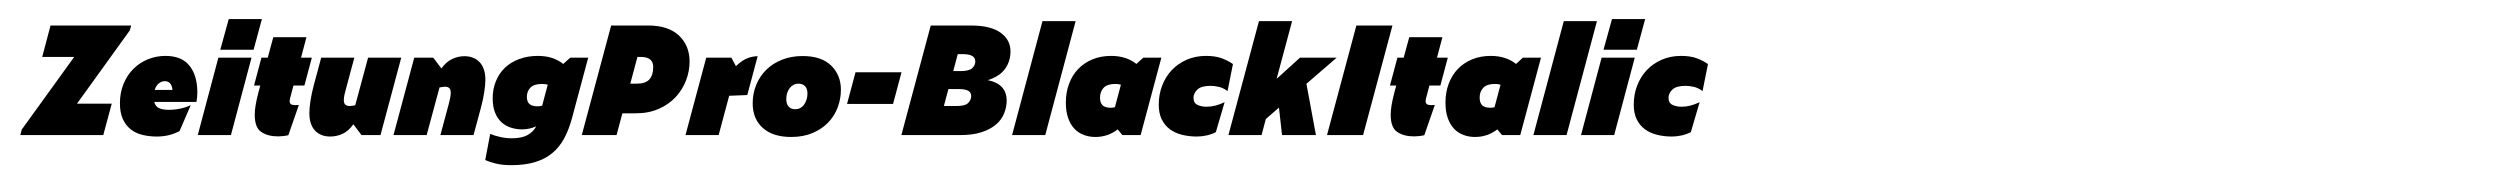 <?xml version="1.0" encoding="utf-8"?>
<!-- Generator: Adobe Illustrator 19.2.1, SVG Export Plug-In . SVG Version: 6.00 Build 0)  -->
<svg version="1.1" id="Layer_1" xmlns="http://www.w3.org/2000/svg" xmlns:xlink="http://www.w3.org/1999/xlink" x="0px" y="0px"
	 viewBox="0 0 2225 164" enable-background="new 0 0 2225 164" xml:space="preserve">
<g>
	<path d="M99.451,92.263l-7.54,27.95h-73.84l1.3-4.94l46.67-64.609h-28.47l7.41-27.95h71.76l-1.17,4.29l-47.06,65.26H99.451z"/>
	<path d="M159.771,116.703c-3.207,1.647-6.457,2.859-9.75,3.64c-3.294,0.78-6.805,1.17-10.53,1.17
		c-4.507,0-8.775-0.499-12.805-1.495c-4.03-0.995-7.497-2.643-10.4-4.939c-2.905-2.296-5.222-5.33-6.955-9.101
		c-1.735-3.77-2.6-8.47-2.6-14.104c0-6.325,1.083-12.09,3.25-17.29c2.166-5.2,5.09-9.641,8.775-13.325
		c3.683-3.683,7.995-6.52,12.935-8.515c4.94-1.993,10.14-2.99,15.6-2.99c9.62,0,16.748,2.925,21.385,8.775
		c4.635,5.85,6.955,13.76,6.955,23.725c0,1.388-0.065,2.795-0.195,4.225c-0.13,1.431-0.325,2.84-0.585,4.226h-37.57
		c0.692,2.774,2.145,4.637,4.355,5.59c2.21,0.955,5.135,1.43,8.775,1.43c3.465,0,6.89-0.367,10.27-1.104
		c3.38-0.735,6.413-1.755,9.1-3.056L159.771,116.703z M146.771,72.243c-1.995,0-3.814,0.672-5.46,2.015
		c-1.647,1.345-2.86,3.272-3.64,5.785h15.86c-0.26-2.686-0.998-4.658-2.21-5.915C150.106,72.873,148.591,72.243,146.771,72.243z"/>
	<path d="M176.021,120.213l18.33-68.9h29.51l-18.33,68.9H176.021z M196.041,44.293l7.54-27.3h29.51l-7.41,27.3H196.041z"/>
	<path d="M256.62,120.343c-1.56,0.346-3.165,0.605-4.81,0.78c-1.647,0.173-3.078,0.26-4.29,0.26c-6.067,0-11.05-1.3-14.95-3.9
		c-3.9-2.6-5.85-7.712-5.85-15.34c0-2.513,0.26-5.35,0.78-8.515c0.52-3.163,1.3-6.737,2.34-10.725l1.82-6.76h-5.59l6.63-24.83h5.59
		l4.94-18.2h29.51l-4.81,18.2h9.62l-6.63,24.83h-9.75l-3.12,11.83c-0.087,0.435-0.152,0.825-0.195,1.17
		c-0.044,0.348-0.065,0.695-0.065,1.04c0,1.128,0.39,1.973,1.17,2.535c0.78,0.564,2.035,0.845,3.77,0.845
		c0.52,0,1.04-0.02,1.56-0.064c0.52-0.043,1.083-0.065,1.69-0.065L256.62,120.343z"/>
	<path d="M321.75,120.213l-7.28-9.62c-2.688,3.9-5.807,6.695-9.36,8.385c-3.555,1.69-7.28,2.535-11.18,2.535
		c-5.72,0-10.25-1.775-13.585-5.33c-3.337-3.553-5.005-8.752-5.005-15.6c0-2.945,0.325-6.565,0.975-10.855
		c0.65-4.29,1.625-8.86,2.925-13.715l6.63-24.7h29.51l-7.28,27.04c-0.607,2.08-1.105,4.01-1.495,5.785
		c-0.39,1.777-0.585,3.402-0.585,4.875c0,1.995,0.455,3.38,1.365,4.16s2.188,1.17,3.835,1.17c0.693,0,1.45-0.064,2.275-0.195
		c0.823-0.13,1.71-0.28,2.665-0.454l11.44-42.38h29.51l-18.46,68.9H321.75z"/>
	<path d="M396.109,77.184c-0.607,0-1.365,0.064-2.275,0.194s-1.8,0.282-2.665,0.455l-11.44,42.38h-29.51l18.46-68.9h16.9l7.28,9.62
		c2.686-3.813,5.806-6.585,9.36-8.32c3.552-1.732,7.235-2.6,11.05-2.6c5.72,0,10.27,1.8,13.65,5.395
		c3.38,3.598,5.07,8.82,5.07,15.665c0,2.86-0.325,6.435-0.975,10.725c-0.65,4.29-1.625,8.905-2.925,13.845l-6.63,24.57h-29.51
		l7.28-27.04c0.52-1.992,0.975-3.9,1.365-5.72c0.39-1.82,0.585-3.466,0.585-4.94c0-1.905-0.435-3.271-1.3-4.095
		C399.012,77.596,397.755,77.184,396.109,77.184z"/>
	<path d="M509.079,105.133c-1.82,6.76-4.14,12.763-6.955,18.005c-2.817,5.243-6.35,9.62-10.595,13.13
		c-4.248,3.511-9.36,6.176-15.34,7.995c-5.98,1.82-13,2.73-21.06,2.73c-5.288,0-9.815-0.455-13.585-1.365s-6.998-1.973-9.685-3.185
		l4.42-23.271c2.772,1.125,5.805,2.058,9.1,2.795c3.292,0.735,6.672,1.105,10.14,1.105c5.98,0,10.703-0.998,14.17-2.99
		c3.465-1.993,5.98-4.55,7.54-7.67c-1.908,0.867-3.9,1.539-5.98,2.015c-2.08,0.478-4.247,0.715-6.5,0.715
		c-3.555,0-6.935-0.52-10.14-1.56c-3.208-1.04-6.002-2.665-8.385-4.875c-2.385-2.21-4.27-5.07-5.655-8.58
		c-1.387-3.51-2.08-7.735-2.08-12.675c0-5.46,0.953-10.53,2.86-15.21c1.905-4.68,4.593-8.665,8.06-11.96
		c3.465-3.292,7.69-5.87,12.675-7.735c4.982-1.863,10.55-2.795,16.705-2.795c4.68,0,8.905,0.63,12.675,1.885
		c3.77,1.257,7.04,3.013,9.815,5.265l6.24-5.59h15.99L509.079,105.133z M468.909,86.283c0,2.774,0.758,4.854,2.275,6.239
		c1.516,1.388,3.92,2.08,7.215,2.08c0.78,0,1.515-0.042,2.21-0.13c0.692-0.085,1.343-0.26,1.95-0.52l4.94-18.59
		c-0.867-0.26-1.712-0.433-2.535-0.52c-0.825-0.085-1.67-0.13-2.535-0.13c-4.68,0-8.104,1.062-10.27,3.185
		C469.992,80.022,468.909,82.817,468.909,86.283z"/>
	<path d="M517.789,120.213l26.13-97.5h33.15c11.786,0,20.843,2.97,27.17,8.905c6.326,5.938,9.49,13.672,9.49,23.205
		c0,5.72-1.062,11.333-3.185,16.835c-2.125,5.504-5.2,10.422-9.23,14.755c-4.03,4.335-9.035,7.822-15.015,10.465
		c-5.98,2.645-12.74,3.965-20.28,3.965h-12.09l-5.2,19.37H517.789z M560.949,74.453h5.85c5.2,0,8.925-1.278,11.18-3.835
		c2.252-2.555,3.38-6.175,3.38-10.855c0-3.12-0.932-5.415-2.795-6.89c-1.865-1.473-4.66-2.21-8.385-2.21h-2.86L560.949,74.453z"/>
	<path d="M665.079,84.593c-2.86,0.088-5.57,0.195-8.125,0.325c-2.557,0.13-5.222,0.239-7.995,0.325l-9.36,34.97h-29.51l18.46-68.9
		h22.36l4.03,7.54c3.985-3.726,7.561-6.13,10.725-7.215c3.163-1.083,6.045-1.625,8.645-1.625L665.079,84.593z"/>
	<path d="M704.077,121.903c-10.834,0-19.24-2.686-25.22-8.061c-5.98-5.372-8.97-12.652-8.97-21.84c0-5.806,1.04-11.266,3.12-16.38
		c2.08-5.113,5.025-9.576,8.84-13.39c3.812-3.812,8.493-6.825,14.04-9.035c5.545-2.21,11.7-3.315,18.46-3.315
		c11.093,0,19.543,2.817,25.35,8.45c5.805,5.635,8.71,12.827,8.71,21.58c0,5.374-0.955,10.595-2.86,15.665
		c-1.907,5.069-4.703,9.534-8.385,13.39c-3.685,3.857-8.299,6.978-13.845,9.36C717.77,120.711,711.357,121.903,704.077,121.903z
		 M707.587,97.203c3.465,0,6.175-1.408,8.125-4.226c1.95-2.815,2.925-6.087,2.925-9.814c0-2.772-0.715-4.918-2.145-6.435
		c-1.43-1.516-3.36-2.275-5.785-2.275c-3.207,0-5.83,1.322-7.865,3.965c-2.038,2.645-3.055,5.872-3.055,9.685
		c0,2.947,0.693,5.2,2.08,6.761C703.252,96.423,705.159,97.203,707.587,97.203z"/>
	<path d="M753.867,92.522l7.54-28.209h40.95l-7.54,28.209H753.867z"/>
	<path d="M895.956,89.272c0,3.987-0.76,7.865-2.275,11.636c-1.518,3.77-3.922,7.064-7.215,9.88c-3.294,2.817-7.54,5.092-12.74,6.825
		c-5.2,1.734-11.485,2.6-18.85,2.6h-52.65l26.13-97.5h35.88c11.613,0,20.365,2.125,26.26,6.37c5.893,4.247,8.84,9.794,8.84,16.64
		c0,5.72-1.56,10.835-4.68,15.34c-3.12,4.507-8.277,7.93-15.47,10.27c5.98,1.3,10.27,3.51,12.87,6.63
		C894.656,81.083,895.956,84.853,895.956,89.272z M840.056,94.343h11.31c5.2,0,8.665-0.931,10.4-2.795
		c1.732-1.862,2.6-3.878,2.6-6.045c0-2.253-0.933-3.855-2.795-4.81c-1.864-0.953-4.572-1.431-8.125-1.431h-9.36L840.056,94.343z
		 M848.376,63.273h6.5c5.113,0,8.58-0.865,10.4-2.6c1.82-1.732,2.73-3.725,2.73-5.98c0-2.252-0.932-3.9-2.795-4.94
		c-1.865-1.04-4.572-1.56-8.125-1.56h-4.68L848.376,63.273z"/>
	<path d="M900.765,120.213l27.04-101.4h29.51l-27.04,101.4H900.765z"/>
	<path d="M998.914,120.213l-4.16-5.07c-2.774,2.168-5.83,3.835-9.165,5.005c-3.337,1.171-6.912,1.756-10.725,1.756
		c-3.555,0-6.935-0.585-10.14-1.756c-3.208-1.17-6.002-2.989-8.385-5.46c-2.385-2.47-4.27-5.654-5.655-9.555
		c-1.387-3.9-2.08-8.535-2.08-13.91c0-5.979,0.953-11.525,2.86-16.64c1.905-5.113,4.593-9.49,8.06-13.13
		c3.465-3.64,7.69-6.5,12.675-8.58c4.982-2.08,10.55-3.12,16.705-3.12c4.68,0,8.905,0.63,12.675,1.885
		c3.77,1.257,7.04,3.013,9.815,5.265l6.11-5.59h16.12l-18.46,68.9H998.914z M979.023,86.933c0,3.035,0.758,5.288,2.275,6.761
		c1.516,1.475,3.92,2.21,7.215,2.21c0.692,0,1.342-0.043,1.95-0.131c0.605-0.085,1.213-0.215,1.82-0.39l5.33-20.02
		c-0.867-0.26-1.712-0.433-2.535-0.52c-0.825-0.085-1.67-0.13-2.535-0.13c-4.68,0-8.104,1.127-10.27,3.38
		C980.106,80.348,979.023,83.293,979.023,86.933z"/>
	<path d="M1065.213,121.513c-4.68,0-9.1-0.52-13.26-1.56c-4.16-1.04-7.757-2.686-10.79-4.94c-3.035-2.253-5.44-5.178-7.215-8.774
		c-1.777-3.596-2.665-7.951-2.665-13.065c0-6.065,1.018-11.742,3.055-17.03c2.036-5.286,4.896-9.88,8.58-13.78
		c3.683-3.9,8.125-6.975,13.325-9.23c5.2-2.252,10.92-3.38,17.16-3.38c5.46,0,10.075,0.695,13.845,2.08
		c3.77,1.387,7.127,3.12,10.075,5.2l-4.81,24.05c-2.515-1.905-5.092-3.163-7.735-3.771c-2.645-0.605-5.092-0.91-7.345-0.91
		c-5.547,0-9.47,1.105-11.765,3.315c-2.297,2.21-3.445,4.66-3.445,7.345c0,3.035,1.147,5.115,3.445,6.24
		c2.295,1.128,5.048,1.69,8.255,1.69c2.513,0,5.07-0.325,7.67-0.976c2.6-0.649,5.373-1.667,8.32-3.055l-7.8,26.65
		c-2.515,1.3-5.245,2.274-8.19,2.925C1070.976,121.188,1068.073,121.513,1065.213,121.513z"/>
	<path d="M1141.003,120.213l-2.73-24.44l-11.7,10.141l-3.77,14.3h-29.51l27.17-101.4h29.51l-13.78,51.35l20.801-18.85h32.63
		l-26.91,23.27l8.45,45.63H1141.003z"/>
	<path d="M1181.041,120.213l26.13-97.5h32.11l-26.13,97.5H1181.041z"/>
	<path d="M1267.62,120.343c-1.561,0.346-3.165,0.605-4.811,0.78c-1.646,0.173-3.077,0.26-4.29,0.26c-6.066,0-11.05-1.3-14.949-3.9
		c-3.9-2.6-5.851-7.712-5.851-15.34c0-2.513,0.261-5.35,0.78-8.515c0.52-3.163,1.3-6.737,2.34-10.725l1.82-6.76h-5.59l6.63-24.83
		h5.59l4.94-18.2h29.51l-4.811,18.2h9.62l-6.63,24.83h-9.75l-3.12,11.83c-0.087,0.435-0.152,0.825-0.194,1.17
		c-0.045,0.348-0.065,0.695-0.065,1.04c0,1.128,0.39,1.973,1.17,2.535c0.78,0.564,2.035,0.845,3.771,0.845
		c0.52,0,1.039-0.02,1.56-0.064c0.52-0.043,1.083-0.065,1.69-0.065L1267.62,120.343z"/>
	<path d="M1336.779,120.213l-4.159-5.07c-2.775,2.168-5.83,3.835-9.165,5.005c-3.338,1.171-6.913,1.756-10.726,1.756
		c-3.555,0-6.935-0.585-10.14-1.756c-3.207-1.17-6.003-2.989-8.385-5.46c-2.385-2.47-4.271-5.654-5.655-9.555
		c-1.388-3.9-2.08-8.535-2.08-13.91c0-5.979,0.953-11.525,2.86-16.64c1.905-5.113,4.593-9.49,8.06-13.13
		c3.466-3.64,7.69-6.5,12.675-8.58c4.983-2.08,10.551-3.12,16.705-3.12c4.681,0,8.905,0.63,12.675,1.885
		c3.771,1.257,7.041,3.013,9.815,5.265l6.11-5.59h16.119l-18.46,68.9H1336.779z M1316.89,86.933c0,3.035,0.758,5.288,2.275,6.761
		c1.515,1.475,3.92,2.21,7.215,2.21c0.692,0,1.343-0.043,1.95-0.131c0.604-0.085,1.212-0.215,1.819-0.39l5.33-20.02
		c-0.867-0.26-1.712-0.433-2.535-0.52c-0.824-0.085-1.669-0.13-2.534-0.13c-4.681,0-8.105,1.127-10.271,3.38
		C1317.973,80.348,1316.89,83.293,1316.89,86.933z"/>
	<path d="M1364.729,120.213l27.04-101.4h29.51l-27.04,101.4H1364.729z"/>
	<path d="M1407.108,120.213l18.33-68.9h29.51l-18.33,68.9H1407.108z M1427.128,44.293l7.54-27.3h29.511l-7.41,27.3H1427.128z"/>
	<path d="M1487.968,121.513c-4.68,0-9.1-0.52-13.26-1.56s-7.758-2.686-10.79-4.94c-3.035-2.253-5.439-5.178-7.215-8.774
		c-1.777-3.596-2.665-7.951-2.665-13.065c0-6.065,1.018-11.742,3.055-17.03c2.035-5.286,4.896-9.88,8.58-13.78
		c3.683-3.9,8.125-6.975,13.325-9.23c5.2-2.252,10.92-3.38,17.16-3.38c5.46,0,10.074,0.695,13.845,2.08
		c3.77,1.387,7.128,3.12,10.075,5.2l-4.811,24.05c-2.515-1.905-5.092-3.163-7.734-3.771c-2.645-0.605-5.093-0.91-7.346-0.91
		c-5.547,0-9.47,1.105-11.765,3.315c-2.297,2.21-3.445,4.66-3.445,7.345c0,3.035,1.148,5.115,3.445,6.24
		c2.295,1.128,5.048,1.69,8.255,1.69c2.513,0,5.07-0.325,7.67-0.976c2.601-0.649,5.373-1.667,8.32-3.055l-7.8,26.65
		c-2.515,1.3-5.245,2.274-8.19,2.925C1493.73,121.188,1490.828,121.513,1487.968,121.513z"/>
</g>
</svg>
